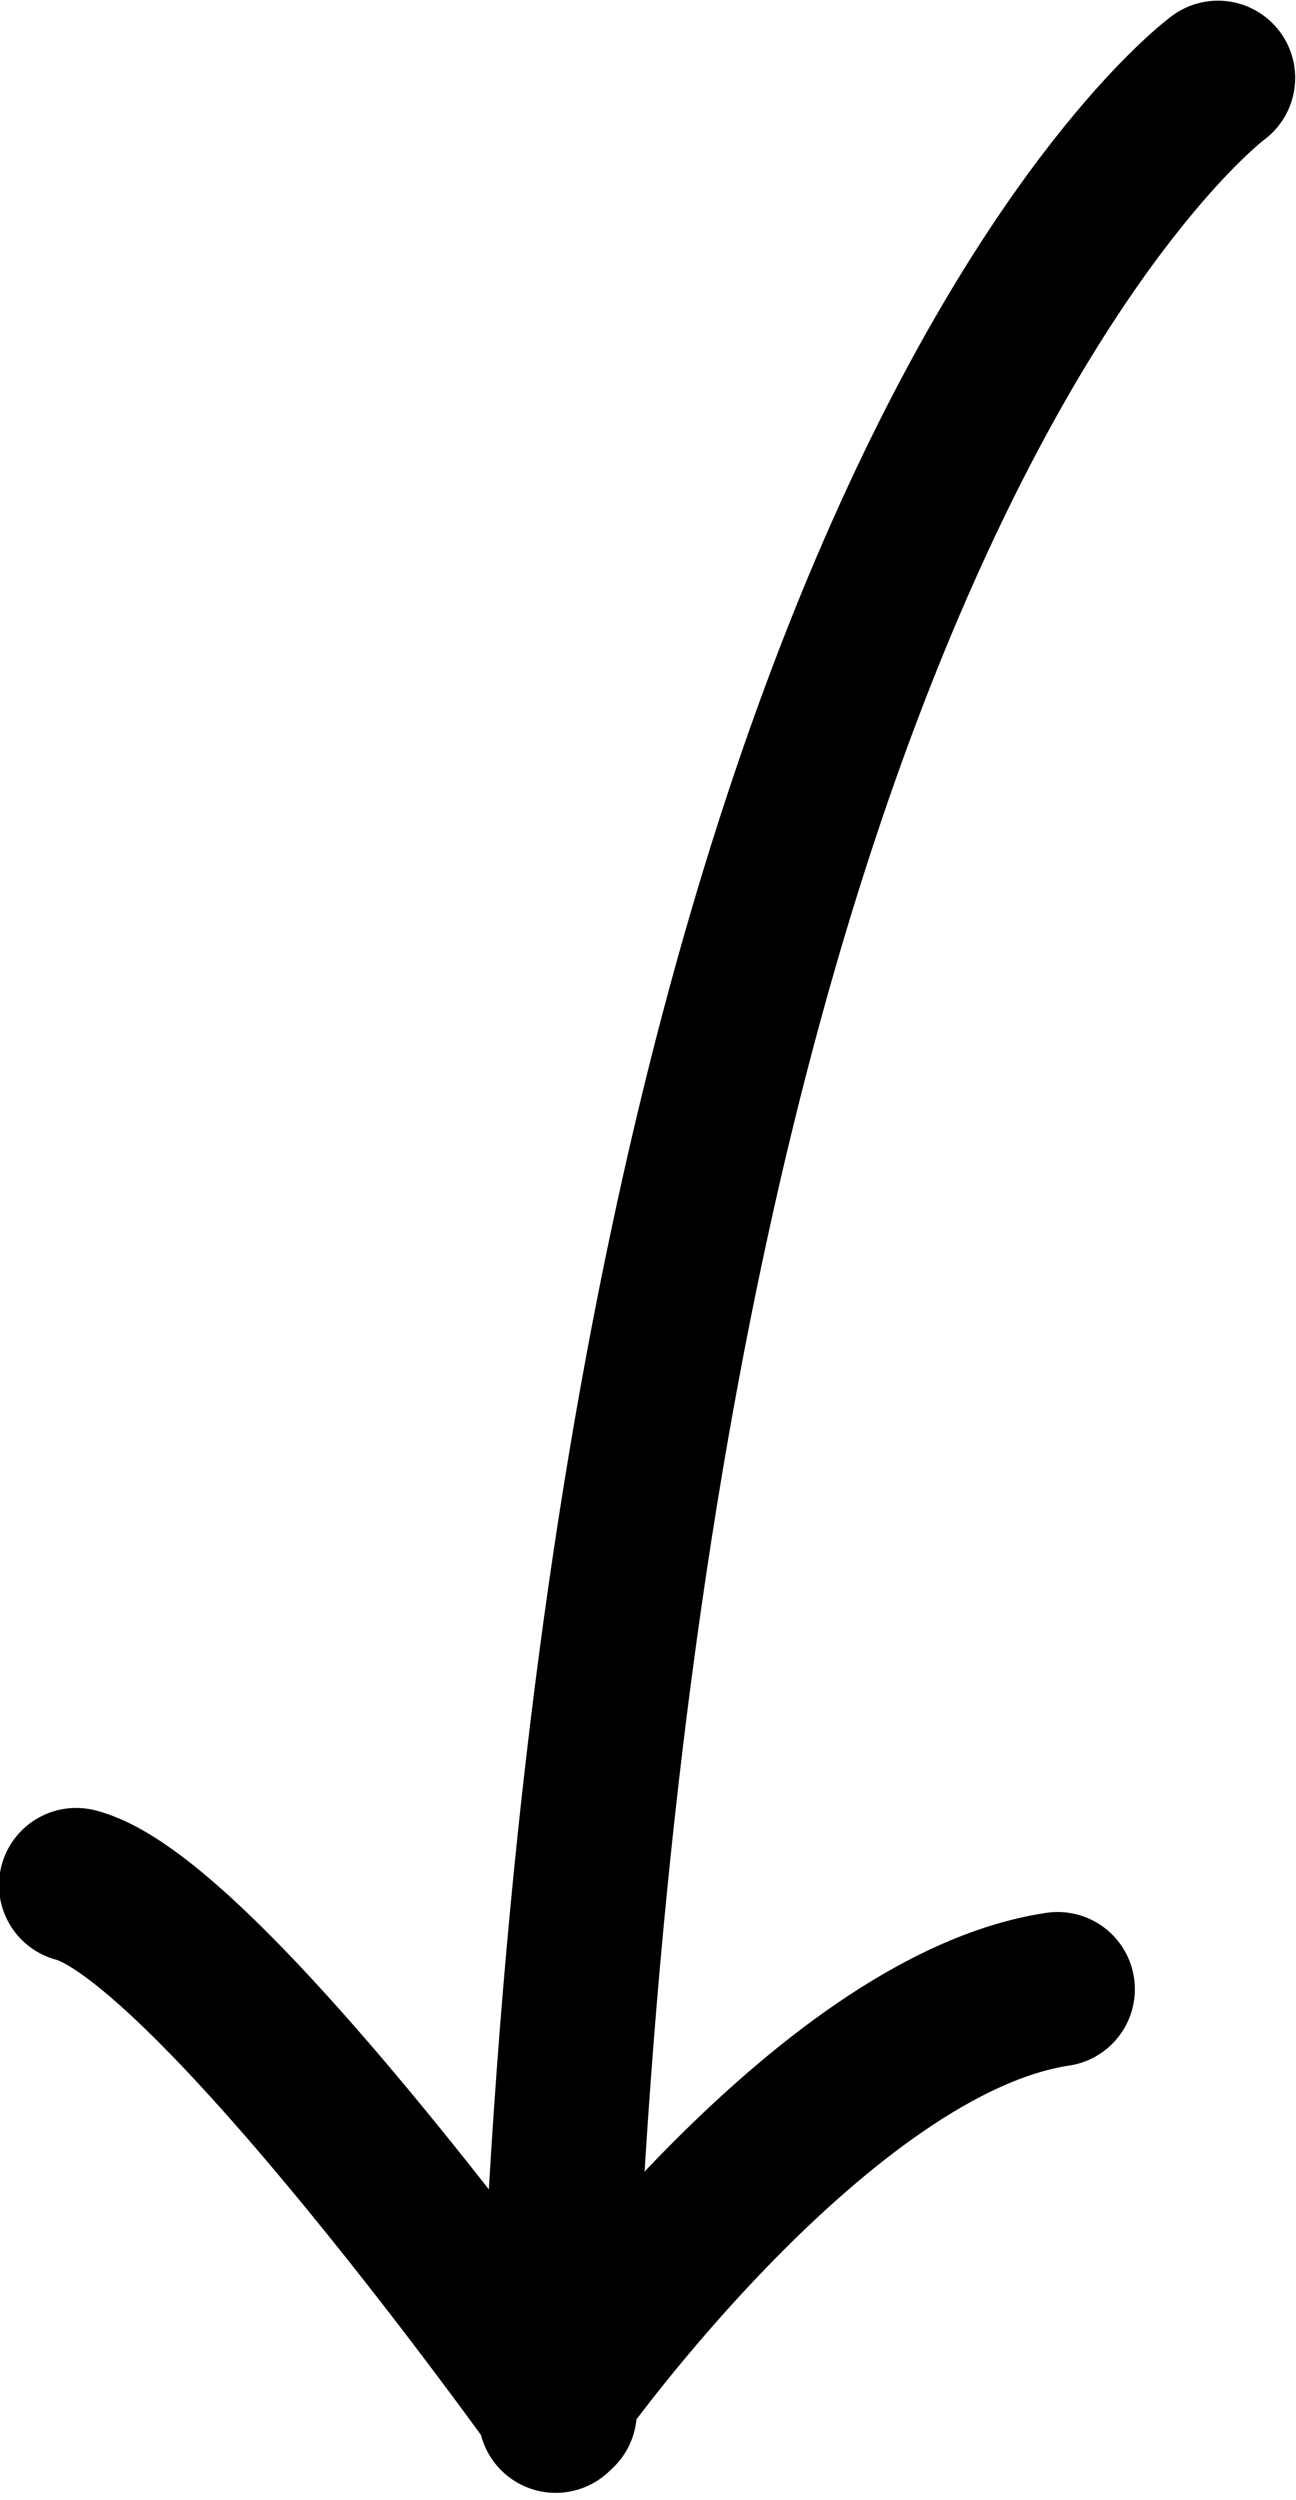 <?xml version="1.0" encoding="UTF-8" standalone="no"?>
<!DOCTYPE svg PUBLIC "-//W3C//DTD SVG 1.1//EN" "http://www.w3.org/Graphics/SVG/1.1/DTD/svg11.dtd">
<svg width="100%" height="100%" viewBox="0 0 56 108" version="1.1" xmlns="http://www.w3.org/2000/svg" xmlns:xlink="http://www.w3.org/1999/xlink" xml:space="preserve" xmlns:serif="http://www.serif.com/" style="fill-rule:evenodd;clip-rule:evenodd;stroke-linecap:round;stroke-linejoin:round;stroke-miterlimit:1.5;">
    <g transform="matrix(-0.018,1,1,0.018,4.875,-127.496)">
        <path d="M129.959,50.093C129.959,50.093 149.359,24.579 231.423,23.303" style="fill:none;stroke:black;stroke-width:6.67px;"/>
        <path d="M230.499,23.428C230.499,23.428 214.337,34.453 212.619,44.654" style="fill:none;stroke:black;stroke-width:6.67px;"/>
        <path d="M231.261,23.468C231.261,23.468 210.285,7.942 208.888,2.177" style="fill:none;stroke:black;stroke-width:6.67px;"/>
    </g>
</svg>
